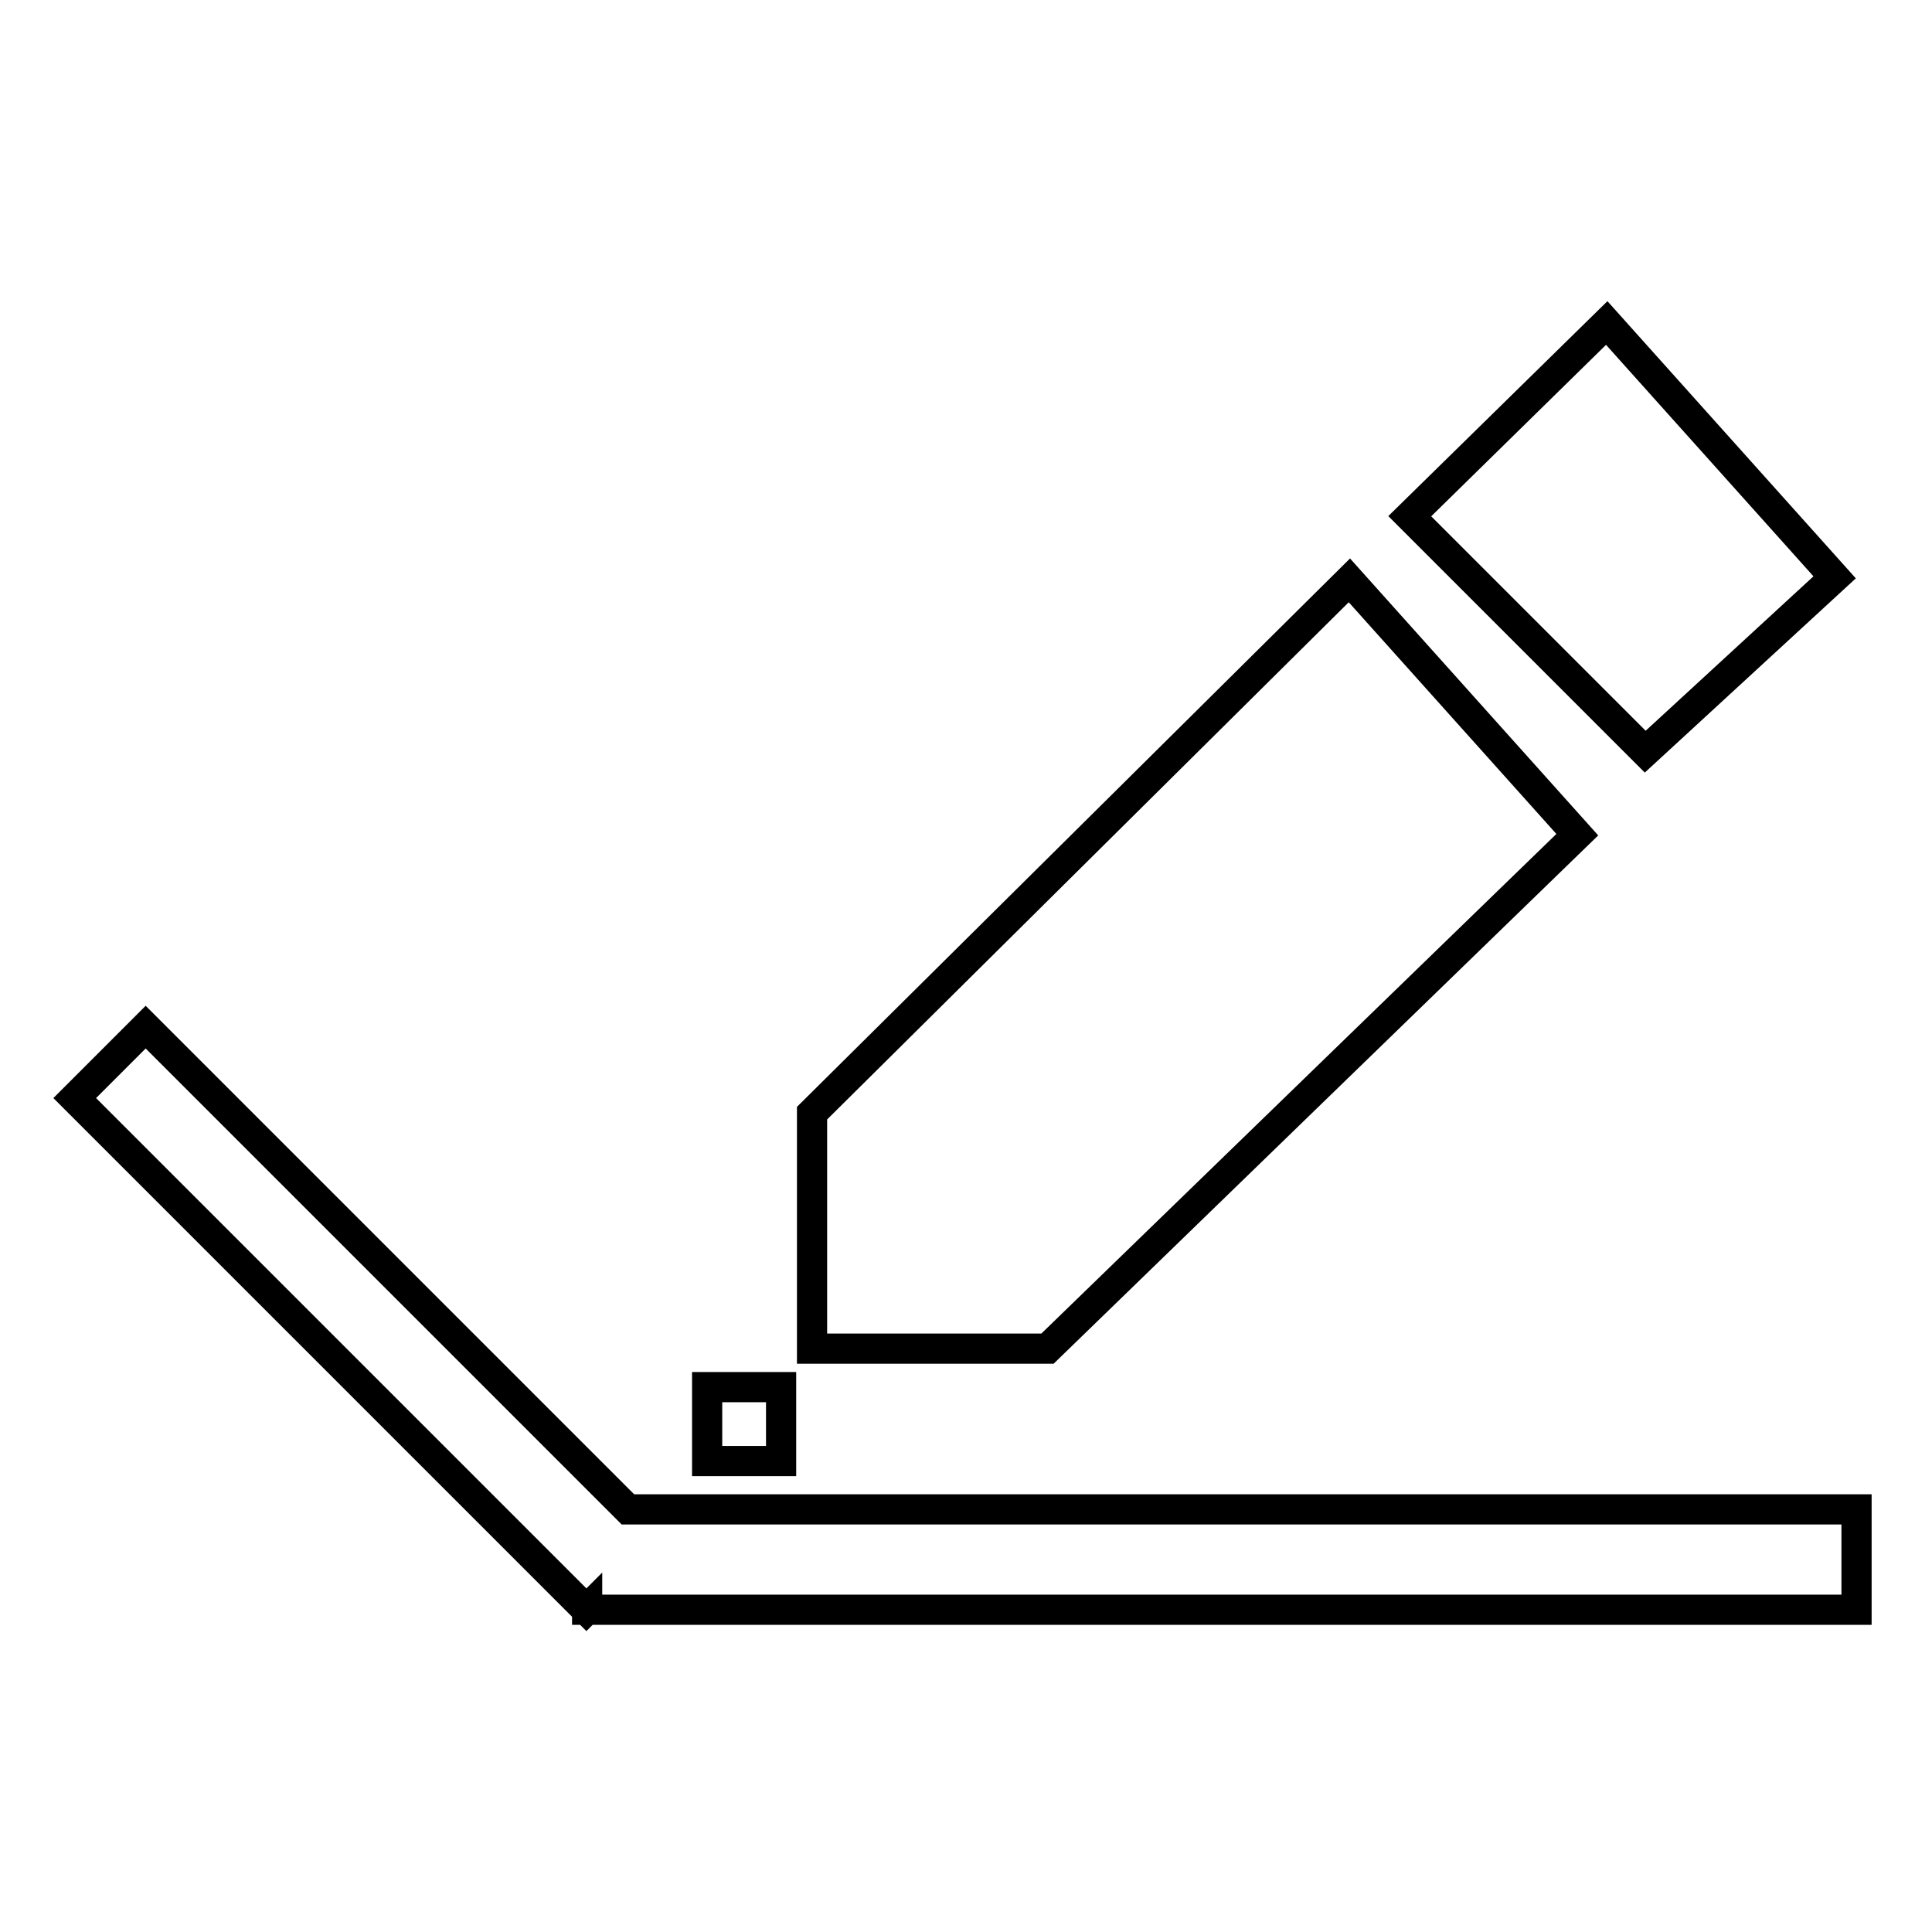 <?xml version="1.0" encoding="utf-8"?>
<!-- Svg Vector Icons : http://www.onlinewebfonts.com/icon -->
<!DOCTYPE svg PUBLIC "-//W3C//DTD SVG 1.1//EN" "http://www.w3.org/Graphics/SVG/1.1/DTD/svg11.dtd">
<svg version="1.1" xmlns="http://www.w3.org/2000/svg" xmlns:xlink="http://www.w3.org/1999/xlink" x="0px" y="0px" viewBox="0 0 256 256" enable-background="new 0 0 256 256" xml:space="preserve">
<g> <path stroke-width="4" fill-opacity="0" stroke="#000000"  d="M93.7,183.8h9.8v9.8h-9.8V183.8z M209,110.6l-30.2-33.7l-71.2,70.6v31.2h31.2L209,110.6z M243.1,76.5 l-30.2-33.7l-26.1,25.6l31.2,31.2L243.1,76.5z M83.2,200l-63.9-63.9l-9.4,9.4l67.8,67.8l0.1-0.1v0.1H246V200H83.2z"/></g>
</svg>